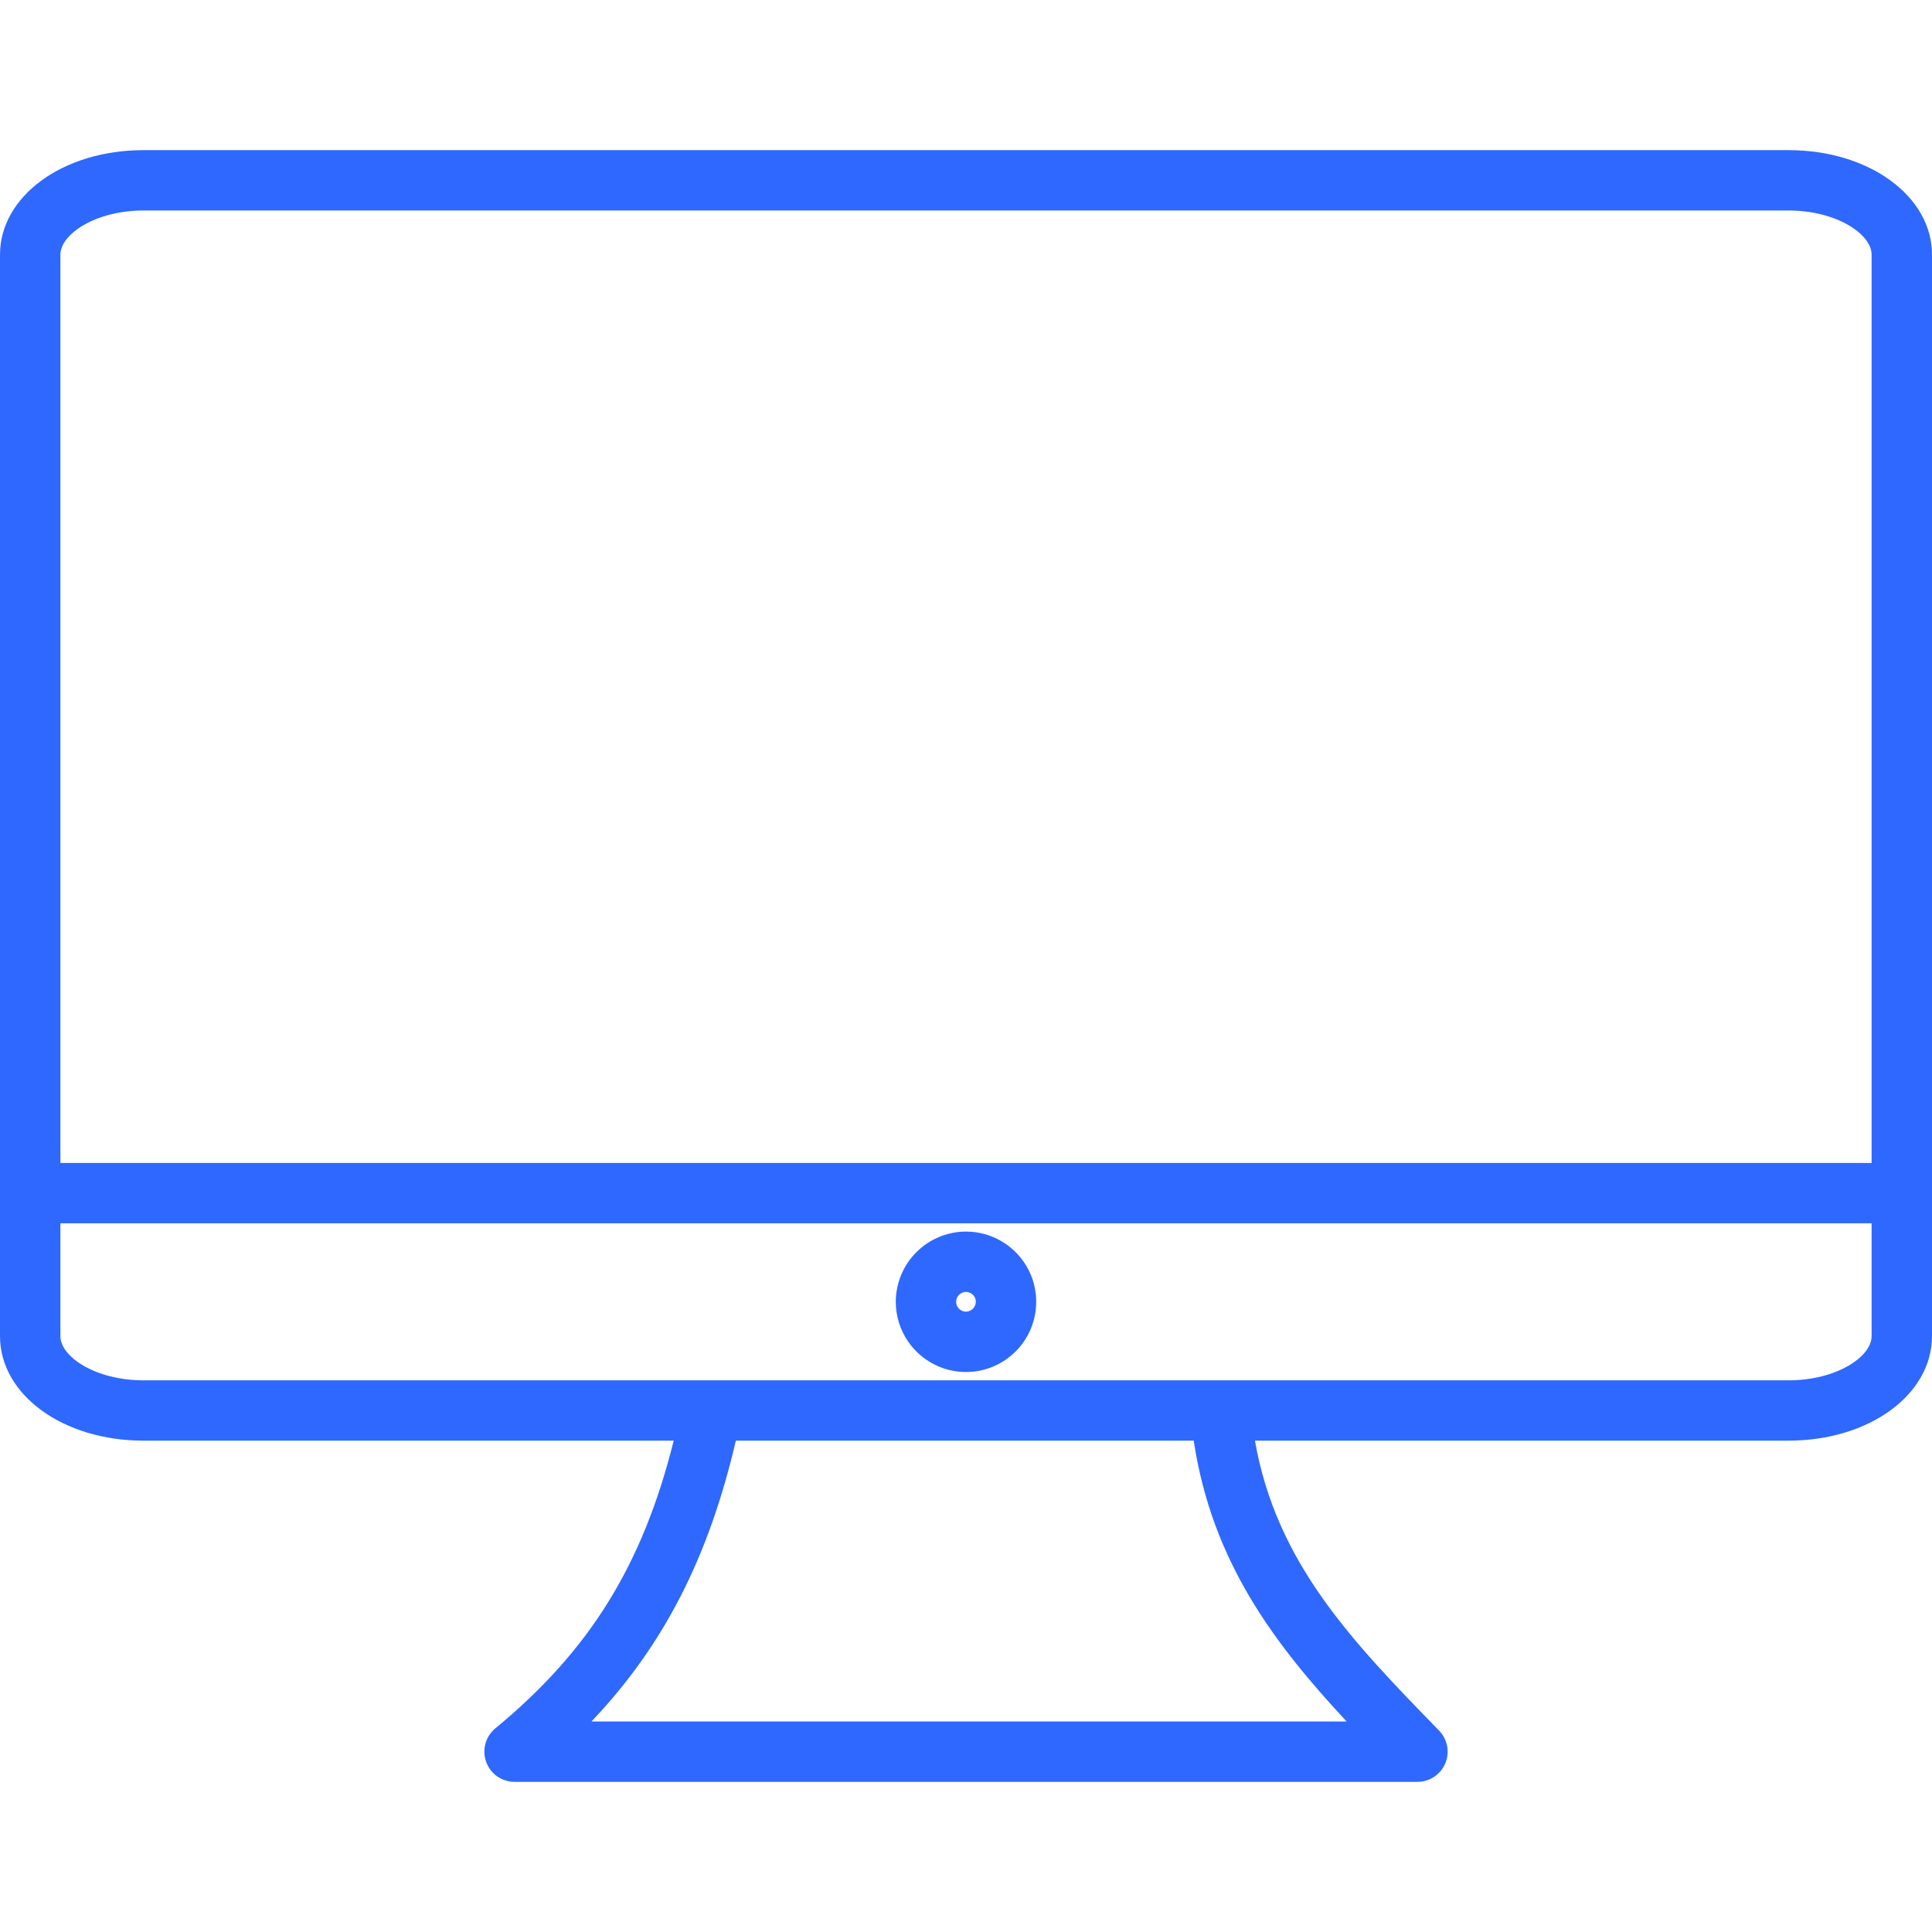 <svg width="46" height="46" viewBox="0 0 46 46" fill="none" xmlns="http://www.w3.org/2000/svg">
<g clip-path="url(#clip0_51_366)">
<path fill-rule="evenodd" clip-rule="evenodd" d="M42.586 3.575H3.414C1.5 3.575 0 4.669 0 6.065V31.812C0 33.208 1.499 34.301 3.414 34.301H16.041C15.296 37.282 14.028 39.309 11.794 41.151C11.68 41.245 11.597 41.373 11.558 41.515C11.519 41.658 11.525 41.81 11.575 41.949C11.625 42.088 11.716 42.209 11.838 42.294C11.959 42.379 12.103 42.425 12.251 42.425H33.749C33.89 42.425 34.028 42.383 34.146 42.305C34.264 42.227 34.356 42.116 34.411 41.986C34.466 41.856 34.481 41.712 34.455 41.573C34.429 41.434 34.362 41.306 34.264 41.205C32.198 39.082 30.393 37.224 29.879 34.301H42.586C44.501 34.301 46 33.208 46 31.812V6.065C46 4.669 44.501 3.575 42.586 3.575ZM3.414 5.012H42.586C43.717 5.012 44.562 5.569 44.562 6.065V27.689H1.438V6.065C1.438 5.57 2.283 5.012 3.414 5.012ZM32.063 40.988H14.082C15.802 39.18 16.873 37.08 17.52 34.301H28.422C28.854 37.173 30.333 39.13 32.063 40.988ZM42.586 32.865H3.414C2.283 32.865 1.438 32.308 1.438 31.812V29.126H44.562V31.812C44.562 32.309 43.717 32.865 42.586 32.865V32.865ZM23 29.323C23.331 29.323 23.654 29.421 23.929 29.605C24.204 29.789 24.418 30.05 24.545 30.355C24.671 30.661 24.704 30.997 24.64 31.322C24.575 31.646 24.416 31.944 24.182 32.178C23.948 32.411 23.651 32.571 23.326 32.635C23.002 32.7 22.666 32.667 22.36 32.54C22.055 32.413 21.794 32.199 21.61 31.924C21.426 31.649 21.328 31.326 21.328 30.995C21.329 30.552 21.505 30.127 21.819 29.814C22.132 29.5 22.557 29.324 23 29.323ZM23 31.23C22.954 31.23 22.908 31.216 22.87 31.19C22.831 31.164 22.801 31.128 22.783 31.085C22.766 31.042 22.761 30.995 22.77 30.95C22.779 30.904 22.801 30.862 22.834 30.829C22.867 30.797 22.909 30.774 22.954 30.765C23 30.756 23.047 30.761 23.09 30.779C23.132 30.796 23.169 30.826 23.195 30.865C23.221 30.904 23.234 30.949 23.234 30.995C23.233 31.057 23.208 31.116 23.165 31.16C23.121 31.204 23.062 31.229 23 31.23Z" fill="#2E68FF"/>
</g>
<defs>
<clipPath id="clip0_51_366">
<rect width="46" height="46" fill="white"/>
</clipPath>
</defs>
</svg>
